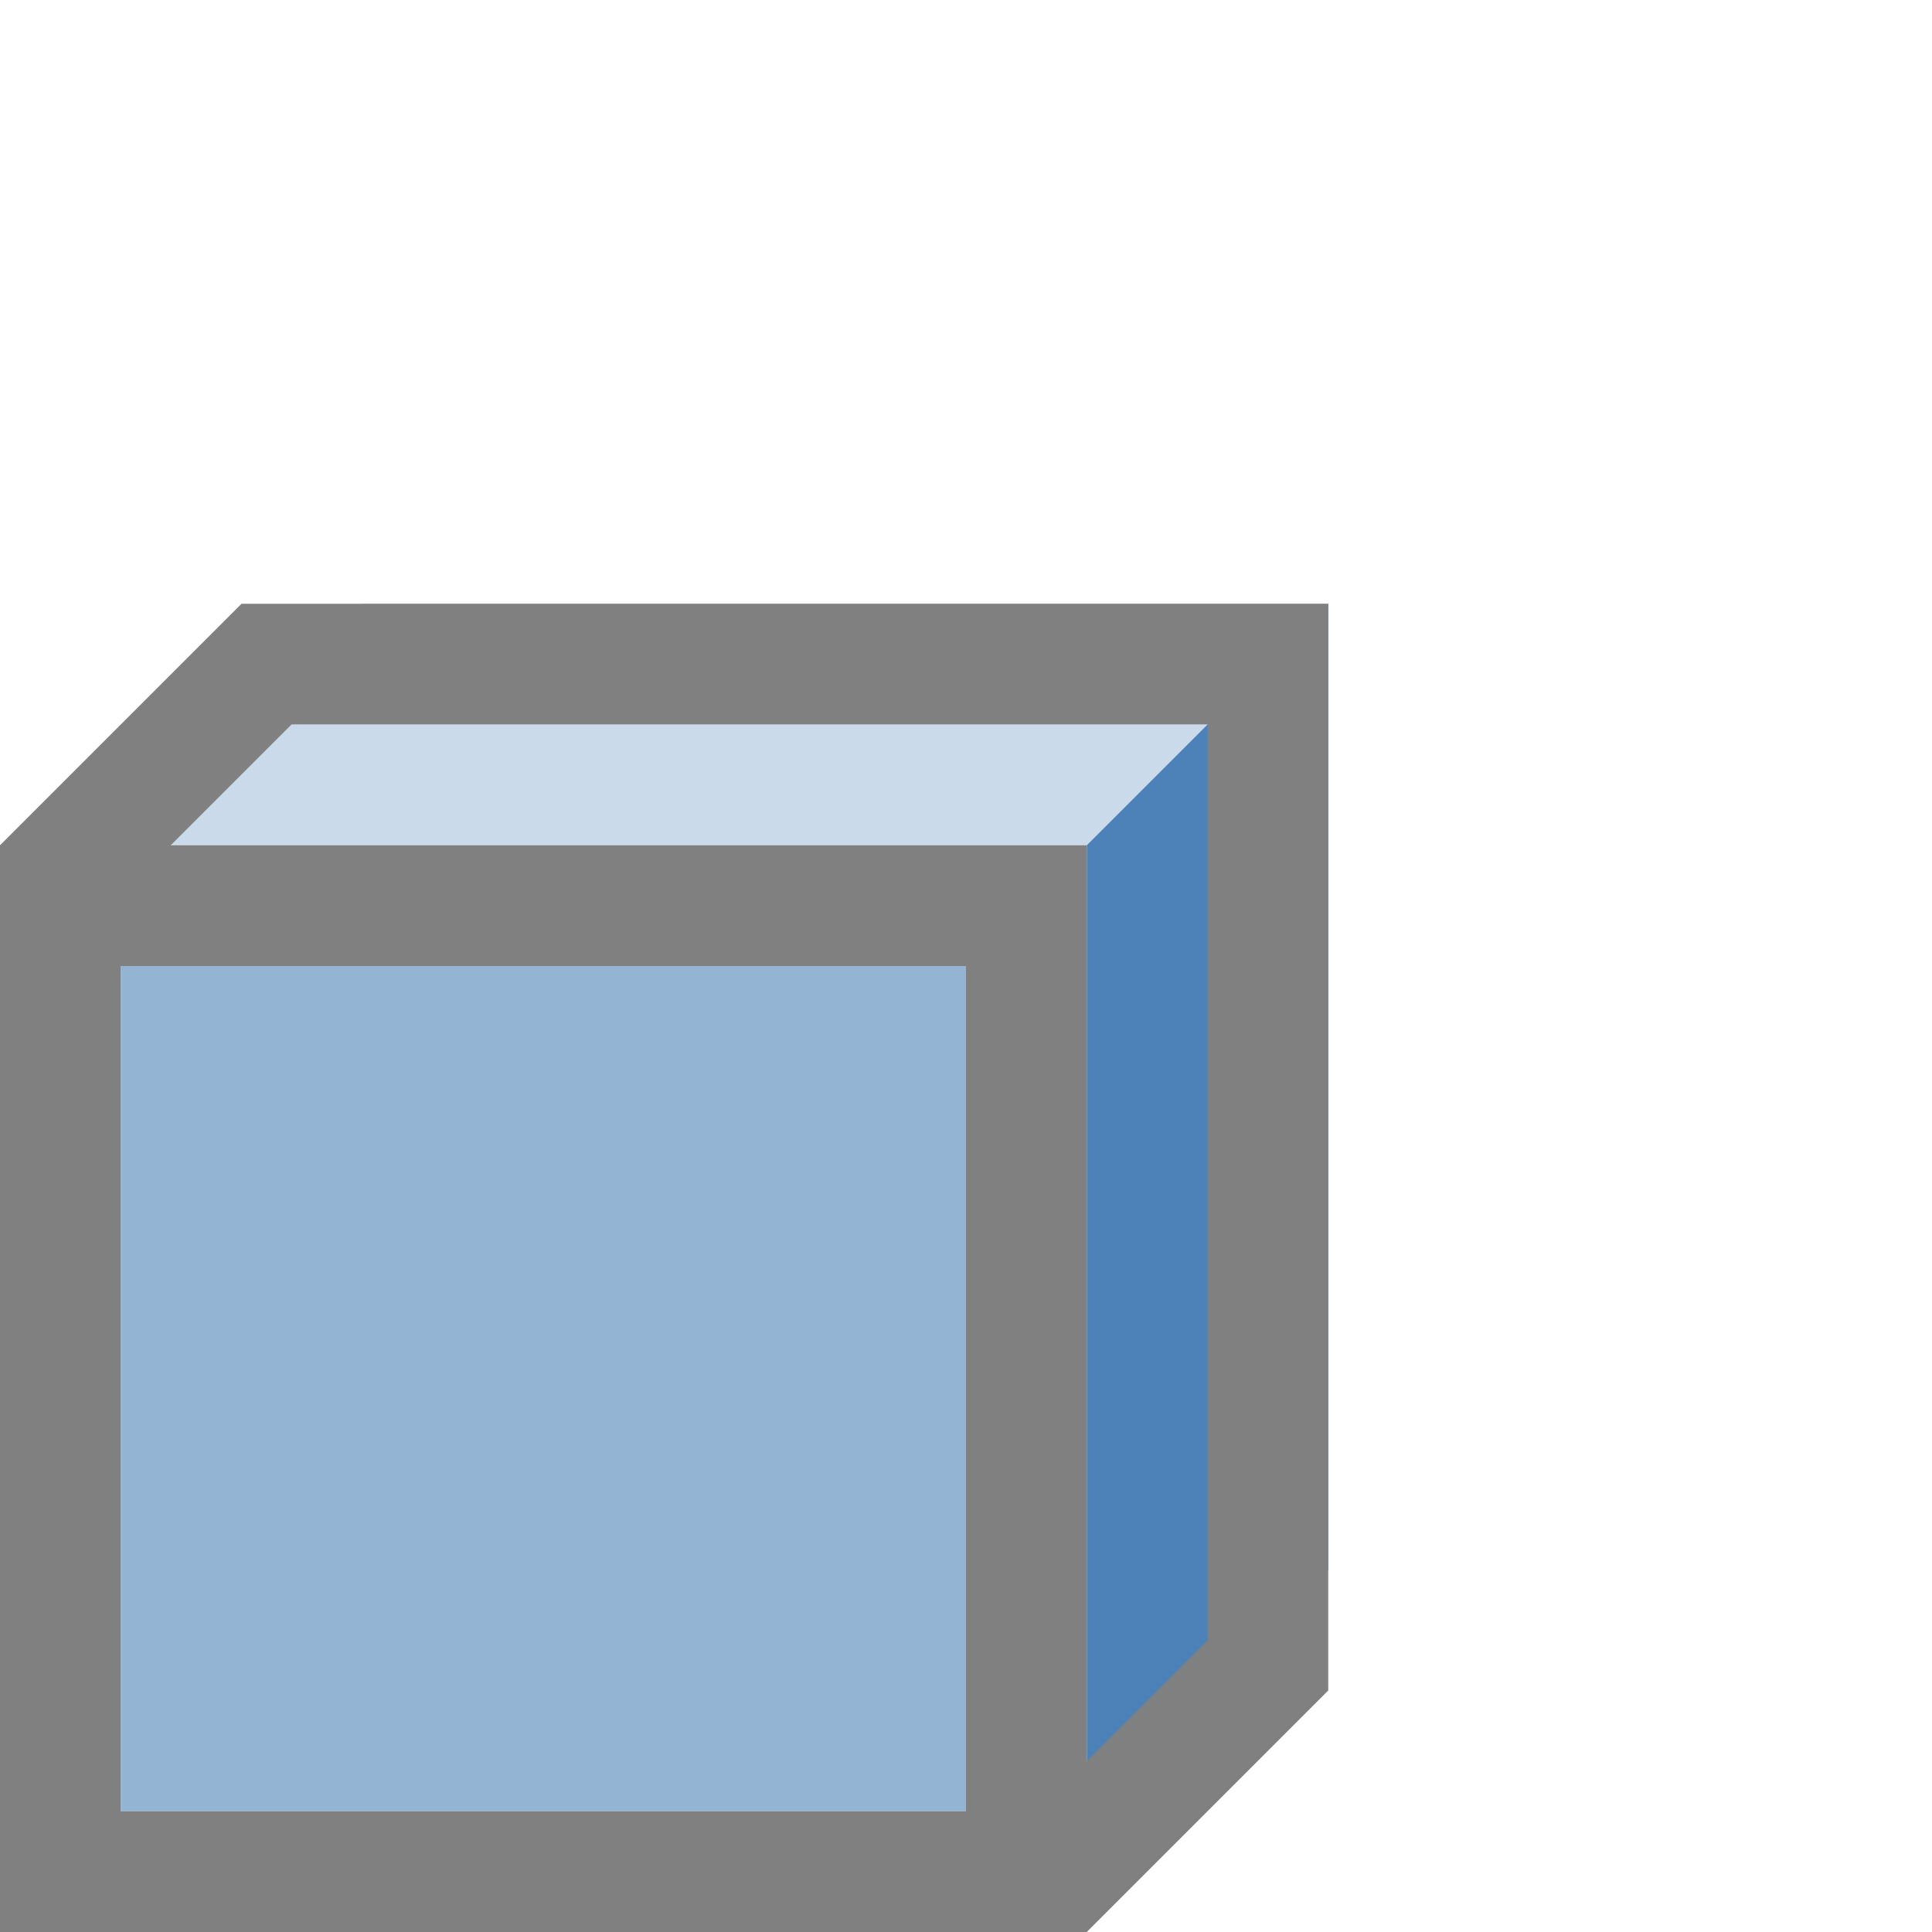 <svg viewBox="0 0 16 16" xmlns="http://www.w3.org/2000/svg"><path d="m9 15 2-2v-8l-2 2z" fill="#4d82b8" fill-rule="evenodd"/><path d="m11 5h-8l-2 2h8z" fill="#4d82b8" fill-rule="evenodd" opacity=".3"/><path d="m0 7v9h9v-9zm1 1h7v7h-7z" fill="#808080"/><path d="m1 8v7h7v-7z" fill="#4d82b8" opacity=".6"/><path d="m2 5-2 2v1.414l.061-.061 2.354-2.354h7.586v7.586l-2.354 2.354-.061.061h1.414l2-2v-.707-7.293-1h-7.586z" fill="#808080"/></svg>
